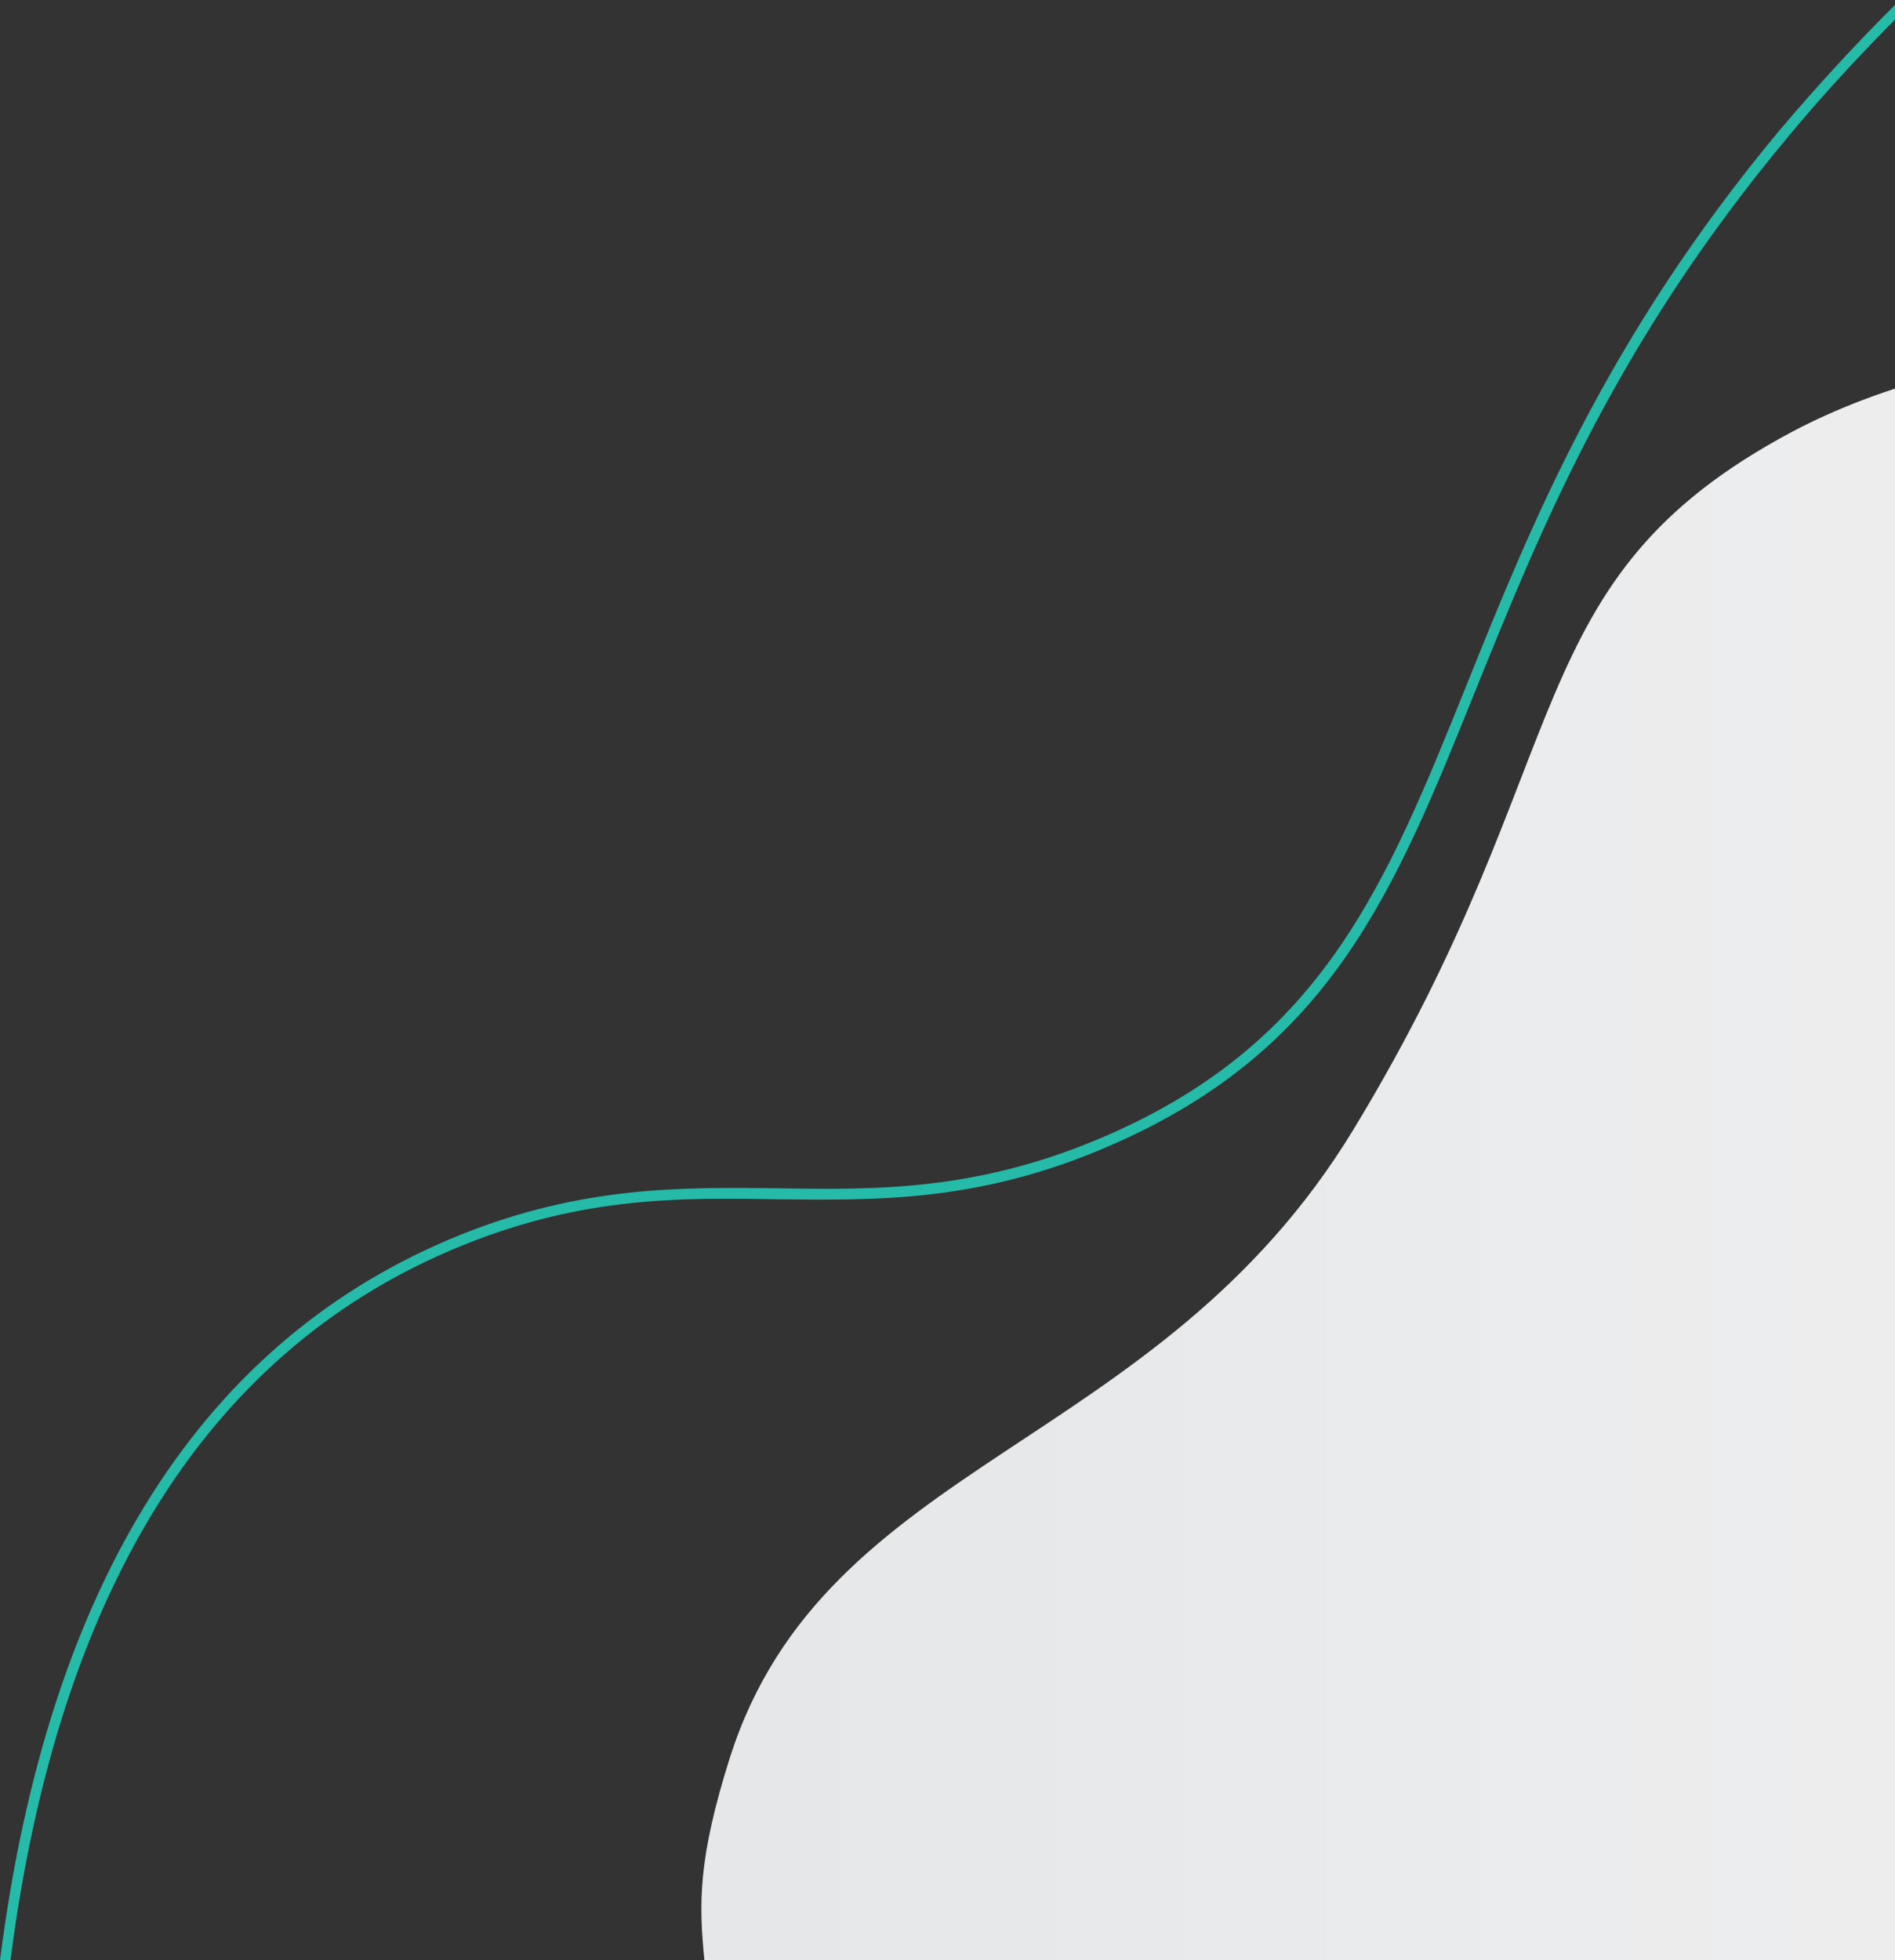 <svg width="381" height="394" viewBox="0 0 381 394" fill="none" xmlns="http://www.w3.org/2000/svg">
<rect x="0" y="0" width="381" height="394" fill="#333333" stroke="none"/>
<g clip-path="url(#clip0_201_2)">
<path fill-rule="evenodd" clip-rule="evenodd" d="M382 0V2.947C373.994 10.944 366.41 19.153 359.352 27.677C324.696 69.266 309.843 106.203 296.676 138.742C280.432 179.047 267.686 210.849 223.55 230.107C197.215 241.683 176.358 241.262 156.238 241.051C137.277 240.736 117.684 240.42 93.541 250.102C42.452 270.517 11.798 318.841 2.107 394H0C9.691 317.894 40.871 268.939 92.803 248.102C117.368 238.315 137.172 238.631 156.344 238.841C176.253 239.157 196.899 239.473 222.812 228.107C266.106 209.165 278.747 177.595 294.78 137.9C307.947 105.151 322.905 68.108 357.772 26.204C365.356 17.259 373.468 8.419 382 0Z" fill="#26BAA9"/>
</g>
<g clip-path="url(#clip1_201_2)">
<path fill-rule="evenodd" clip-rule="evenodd" d="M485 80.14C451.879 63.944 396.597 67.566 360.334 86.779C304.347 116.576 318.147 151.302 272.133 227.01C232.747 291.835 165.981 293.042 146.762 353.238C140.275 373.76 140.516 382.633 141.624 394H484.778C484.778 229.626 485.101 138.486 485 80.14Z" fill="url(#paint0_linear_201_2)"/>
</g>
<defs>
<linearGradient id="paint0_linear_201_2" x1="-203" y1="232" x2="829.02" y2="232" gradientUnits="userSpaceOnUse">
<stop stop-color="#F1F2F2"/>
<stop offset="0.06" stop-color="#EFF0F0"/>
<stop offset="0.11" stop-color="#EDEDEE"/>
<stop offset="0.17" stop-color="#EBECED"/>
<stop offset="0.22" stop-color="#E9EAEB"/>
<stop offset="0.28" stop-color="#E7E8E9"/>
<stop offset="0.33" stop-color="#E6E7E8"/>
<stop offset="0.39" stop-color="#E7E8E9"/>
<stop offset="0.44" stop-color="#E9EAEB"/>
<stop offset="0.5" stop-color="#EBECED"/>
<stop offset="0.56" stop-color="#EDEDEE"/>
<stop offset="0.61" stop-color="#EFF0F0"/>
<stop offset="0.67" stop-color="#F1F2F2"/>
<stop offset="0.72" stop-color="#EFF0F0"/>
<stop offset="0.78" stop-color="#EDEDEE"/>
<stop offset="0.83" stop-color="#EBECED"/>
<stop offset="0.89" stop-color="#E9EAEB"/>
<stop offset="0.94" stop-color="#E7E8E9"/>
<stop offset="1" stop-color="#E6E7E8"/>
</linearGradient>
<clipPath id="clip0_201_2">
<rect width="382" height="394" fill="white"/>
</clipPath>
<clipPath id="clip1_201_2">
<rect width="344" height="324" fill="white" transform="matrix(1 0 0 -1 141 394)"/>
</clipPath>
</defs>
</svg>

